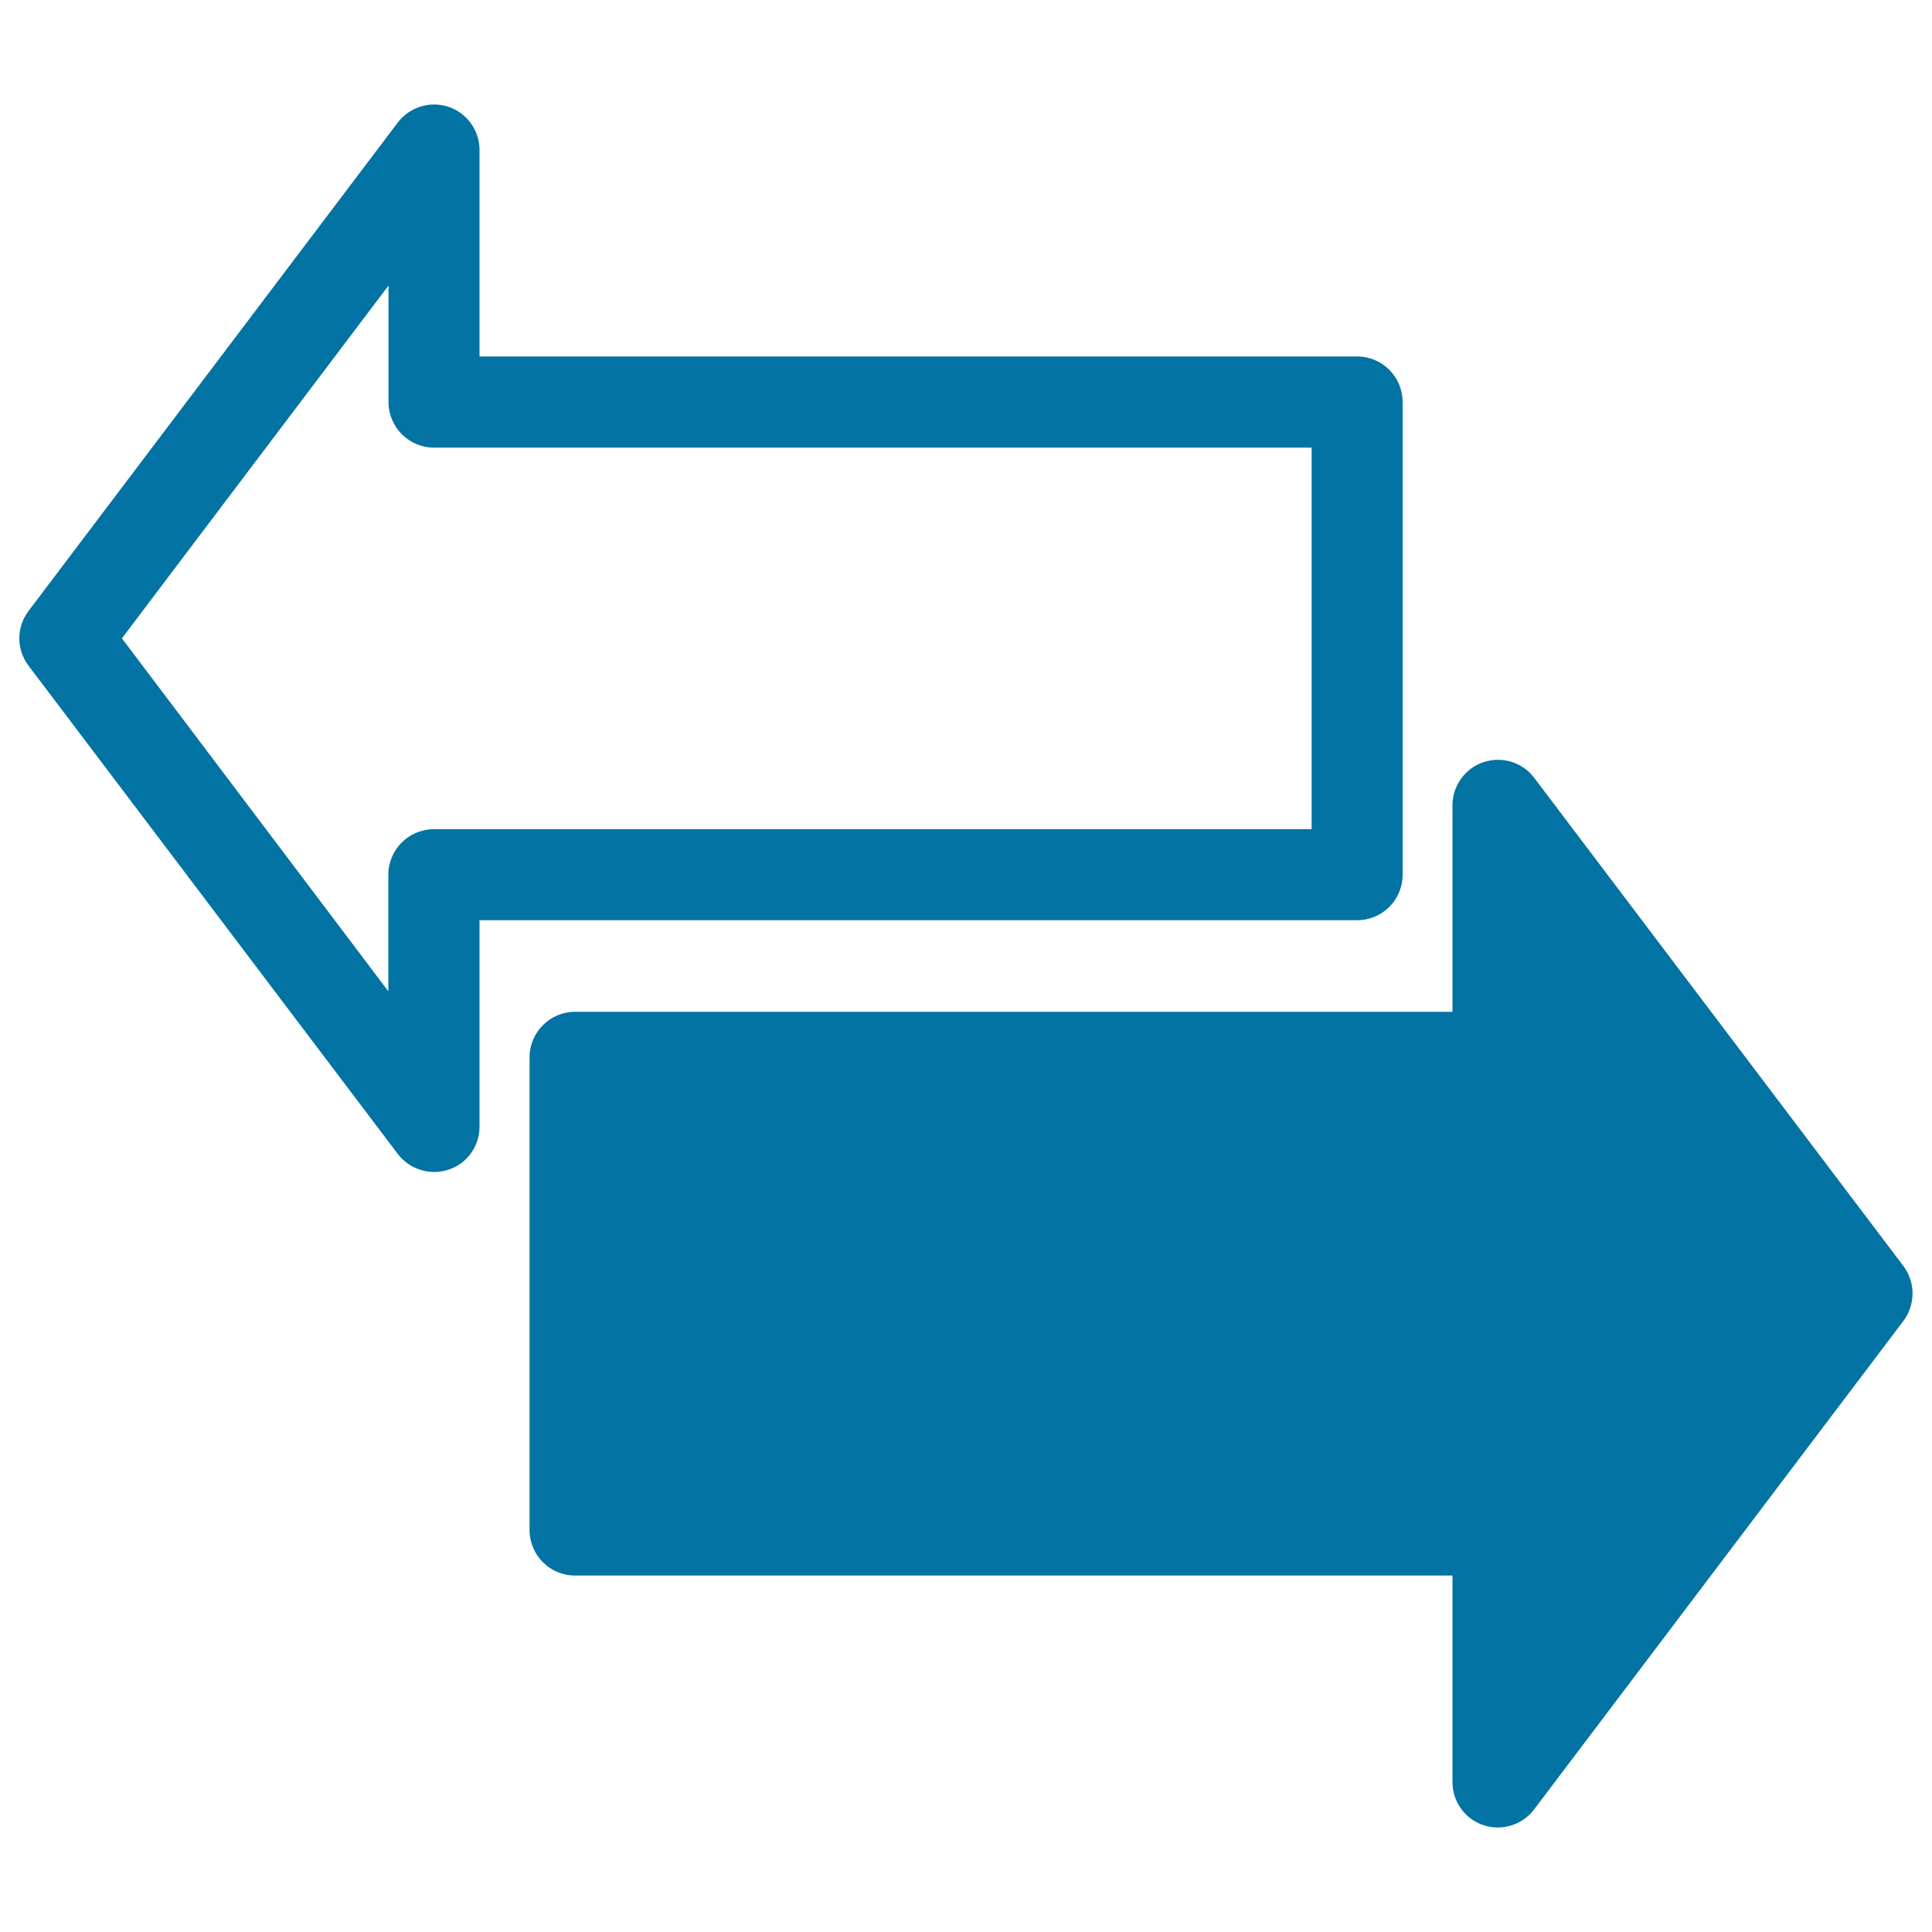 <svg xmlns="http://www.w3.org/2000/svg" viewBox="0 0 1000 1000" style="fill:#0273a2">
<title>Two Opposite Arrows SVG icon</title>
<g><path d="M248.2,583.2V476.3h454.2c13.1,0,23.6-10.5,23.6-23.6V208.1c0-13-10.5-23.6-23.6-23.6H248.2V77.6c0-10.1-6.5-19.1-16-22.3c-9.6-3.2-20.2,0.1-26.3,8.1L14.8,316.2c-3.2,4.2-4.8,9.2-4.8,14.2c0,5,1.6,10,4.8,14.2l191.1,252.7c6.1,8,16.7,11.3,26.3,8.1C241.7,602.3,248.2,593.3,248.2,583.2z M63.1,330.4l138-182.6v60.3c0,13,10.5,23.6,23.6,23.6h454.2v197.5H224.6c-13,0-23.6,10.5-23.6,23.6v60.3L63.1,330.4z M767.8,944.7c-9.6-3.2-16-12.2-16-22.3V815.5H297.7c-13.1,0-23.6-10.5-23.6-23.6V547.3c0-13,10.5-23.6,23.6-23.6h454.1V416.8c0-10.1,6.5-19.1,16-22.3c9.6-3.2,20.2,0,26.3,8.1l191.1,252.7c6.3,8.4,6.3,20,0,28.4L794.1,936.5C788,944.6,777.4,947.9,767.8,944.7z"/></g>
</svg>